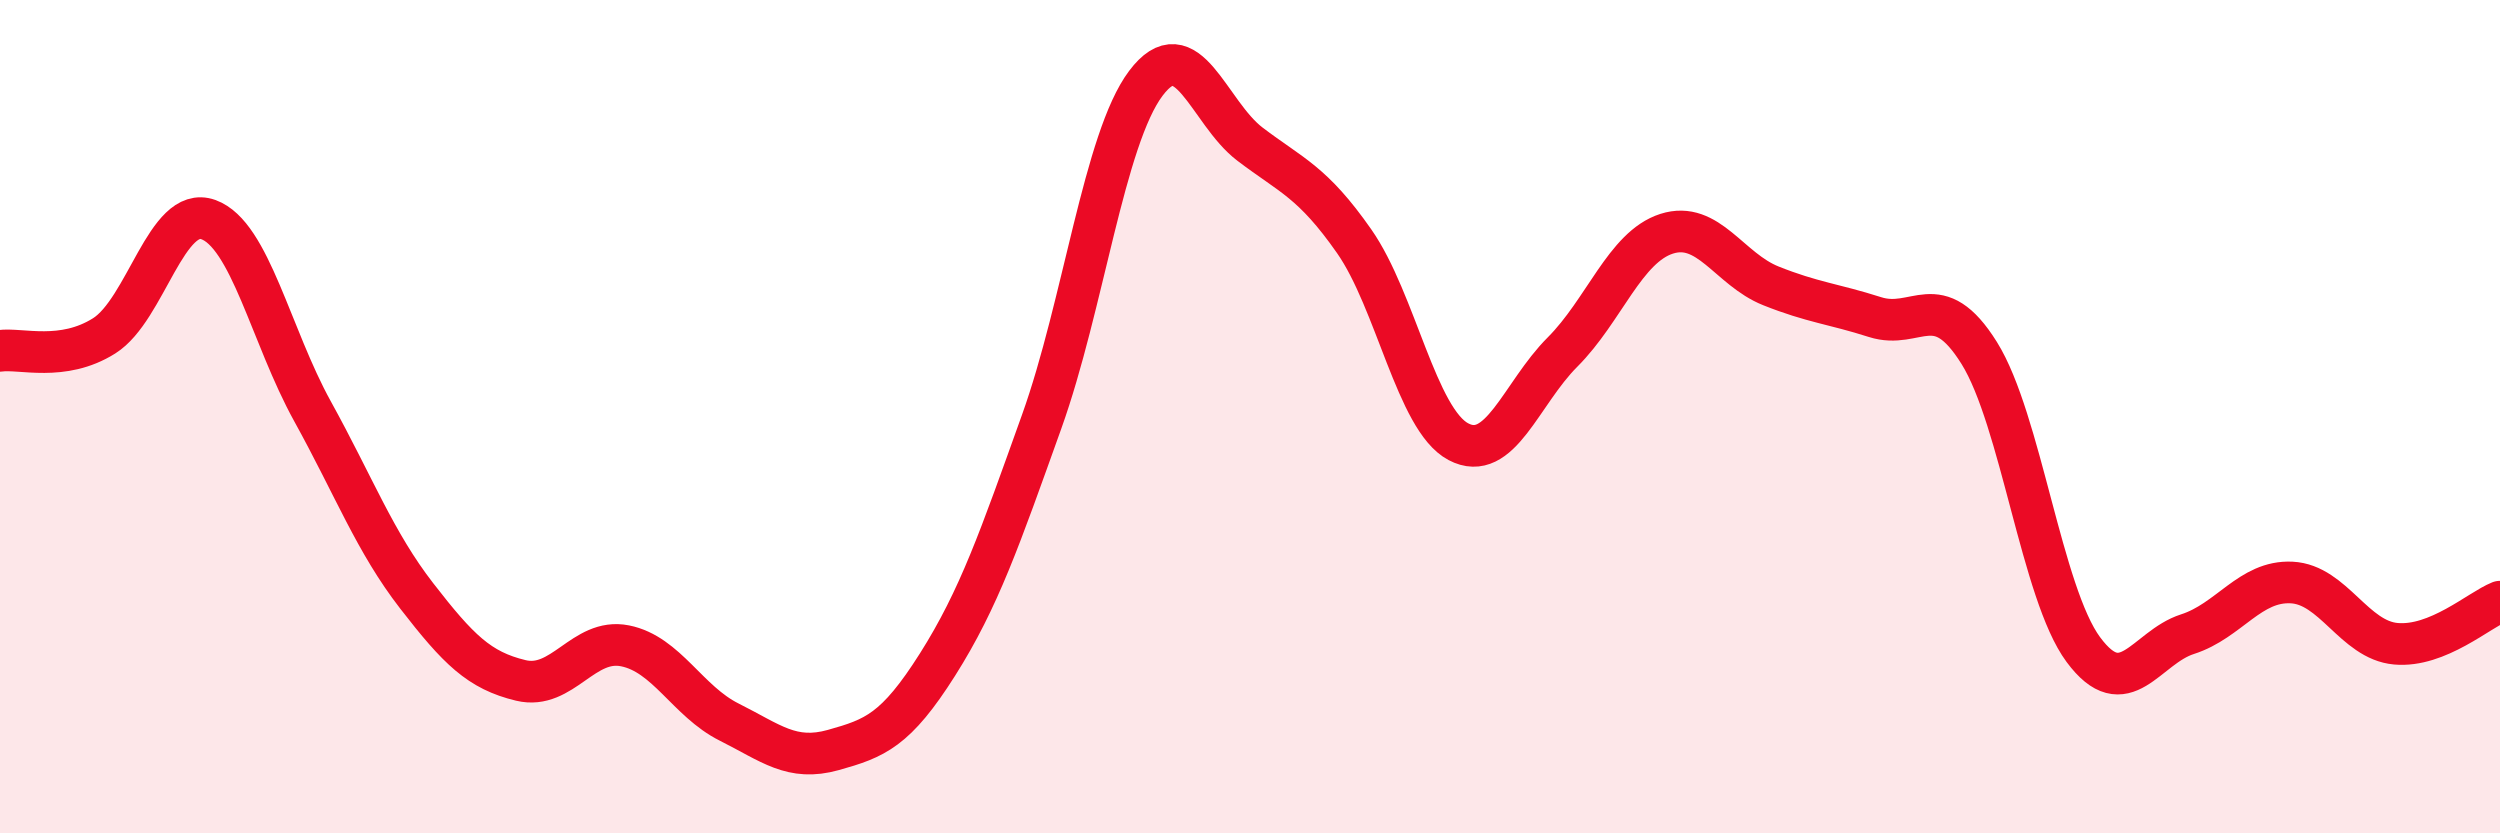 
    <svg width="60" height="20" viewBox="0 0 60 20" xmlns="http://www.w3.org/2000/svg">
      <path
        d="M 0,8.42 C 0.5,8.35 1.5,8.69 2.5,8.06 C 3.5,7.43 4,4.91 5,5.27 C 6,5.63 6.5,8.06 7.5,9.87 C 8.5,11.68 9,13.01 10,14.3 C 11,15.59 11.5,16.09 12.5,16.33 C 13.5,16.57 14,15.3 15,15.5 C 16,15.7 16.5,16.83 17.5,17.33 C 18.5,17.83 19,18.28 20,18 C 21,17.72 21.5,17.53 22.5,15.95 C 23.5,14.37 24,12.91 25,10.12 C 26,7.33 26.5,3.33 27.5,2 C 28.5,0.67 29,2.7 30,3.46 C 31,4.22 31.5,4.36 32.5,5.79 C 33.5,7.22 34,10.07 35,10.6 C 36,11.13 36.5,9.45 37.5,8.45 C 38.5,7.45 39,5.93 40,5.61 C 41,5.29 41.5,6.46 42.5,6.86 C 43.5,7.26 44,7.29 45,7.61 C 46,7.93 46.5,6.87 47.5,8.47 C 48.5,10.07 49,14.24 50,15.59 C 51,16.94 51.5,15.54 52.5,15.22 C 53.5,14.9 54,13.93 55,13.98 C 56,14.03 56.5,15.36 57.5,15.45 C 58.5,15.54 59.5,14.64 60,14.44L60 20L0 20Z"
        fill="#EB0A25"
        opacity="0.1"
        stroke-linecap="round"
        stroke-linejoin="round"
      />
      <path
        d="M 0,8.42 C 0.5,8.35 1.5,8.69 2.5,8.06 C 3.5,7.43 4,4.91 5,5.27 C 6,5.63 6.5,8.06 7.5,9.87 C 8.5,11.68 9,13.01 10,14.3 C 11,15.59 11.5,16.09 12.5,16.33 C 13.5,16.57 14,15.3 15,15.5 C 16,15.7 16.5,16.83 17.5,17.33 C 18.5,17.83 19,18.28 20,18 C 21,17.72 21.5,17.53 22.5,15.95 C 23.5,14.37 24,12.91 25,10.12 C 26,7.33 26.5,3.33 27.5,2 C 28.5,0.67 29,2.7 30,3.46 C 31,4.22 31.5,4.36 32.5,5.79 C 33.5,7.22 34,10.07 35,10.6 C 36,11.13 36.5,9.45 37.5,8.45 C 38.5,7.45 39,5.93 40,5.61 C 41,5.29 41.5,6.46 42.5,6.86 C 43.5,7.26 44,7.29 45,7.61 C 46,7.93 46.5,6.87 47.5,8.47 C 48.5,10.07 49,14.24 50,15.59 C 51,16.94 51.5,15.54 52.5,15.22 C 53.5,14.9 54,13.93 55,13.98 C 56,14.03 56.5,15.36 57.5,15.45 C 58.5,15.54 59.5,14.64 60,14.44"
        stroke="#EB0A25"
        stroke-width="1"
        fill="none"
        stroke-linecap="round"
        stroke-linejoin="round"
      />
    </svg>
  